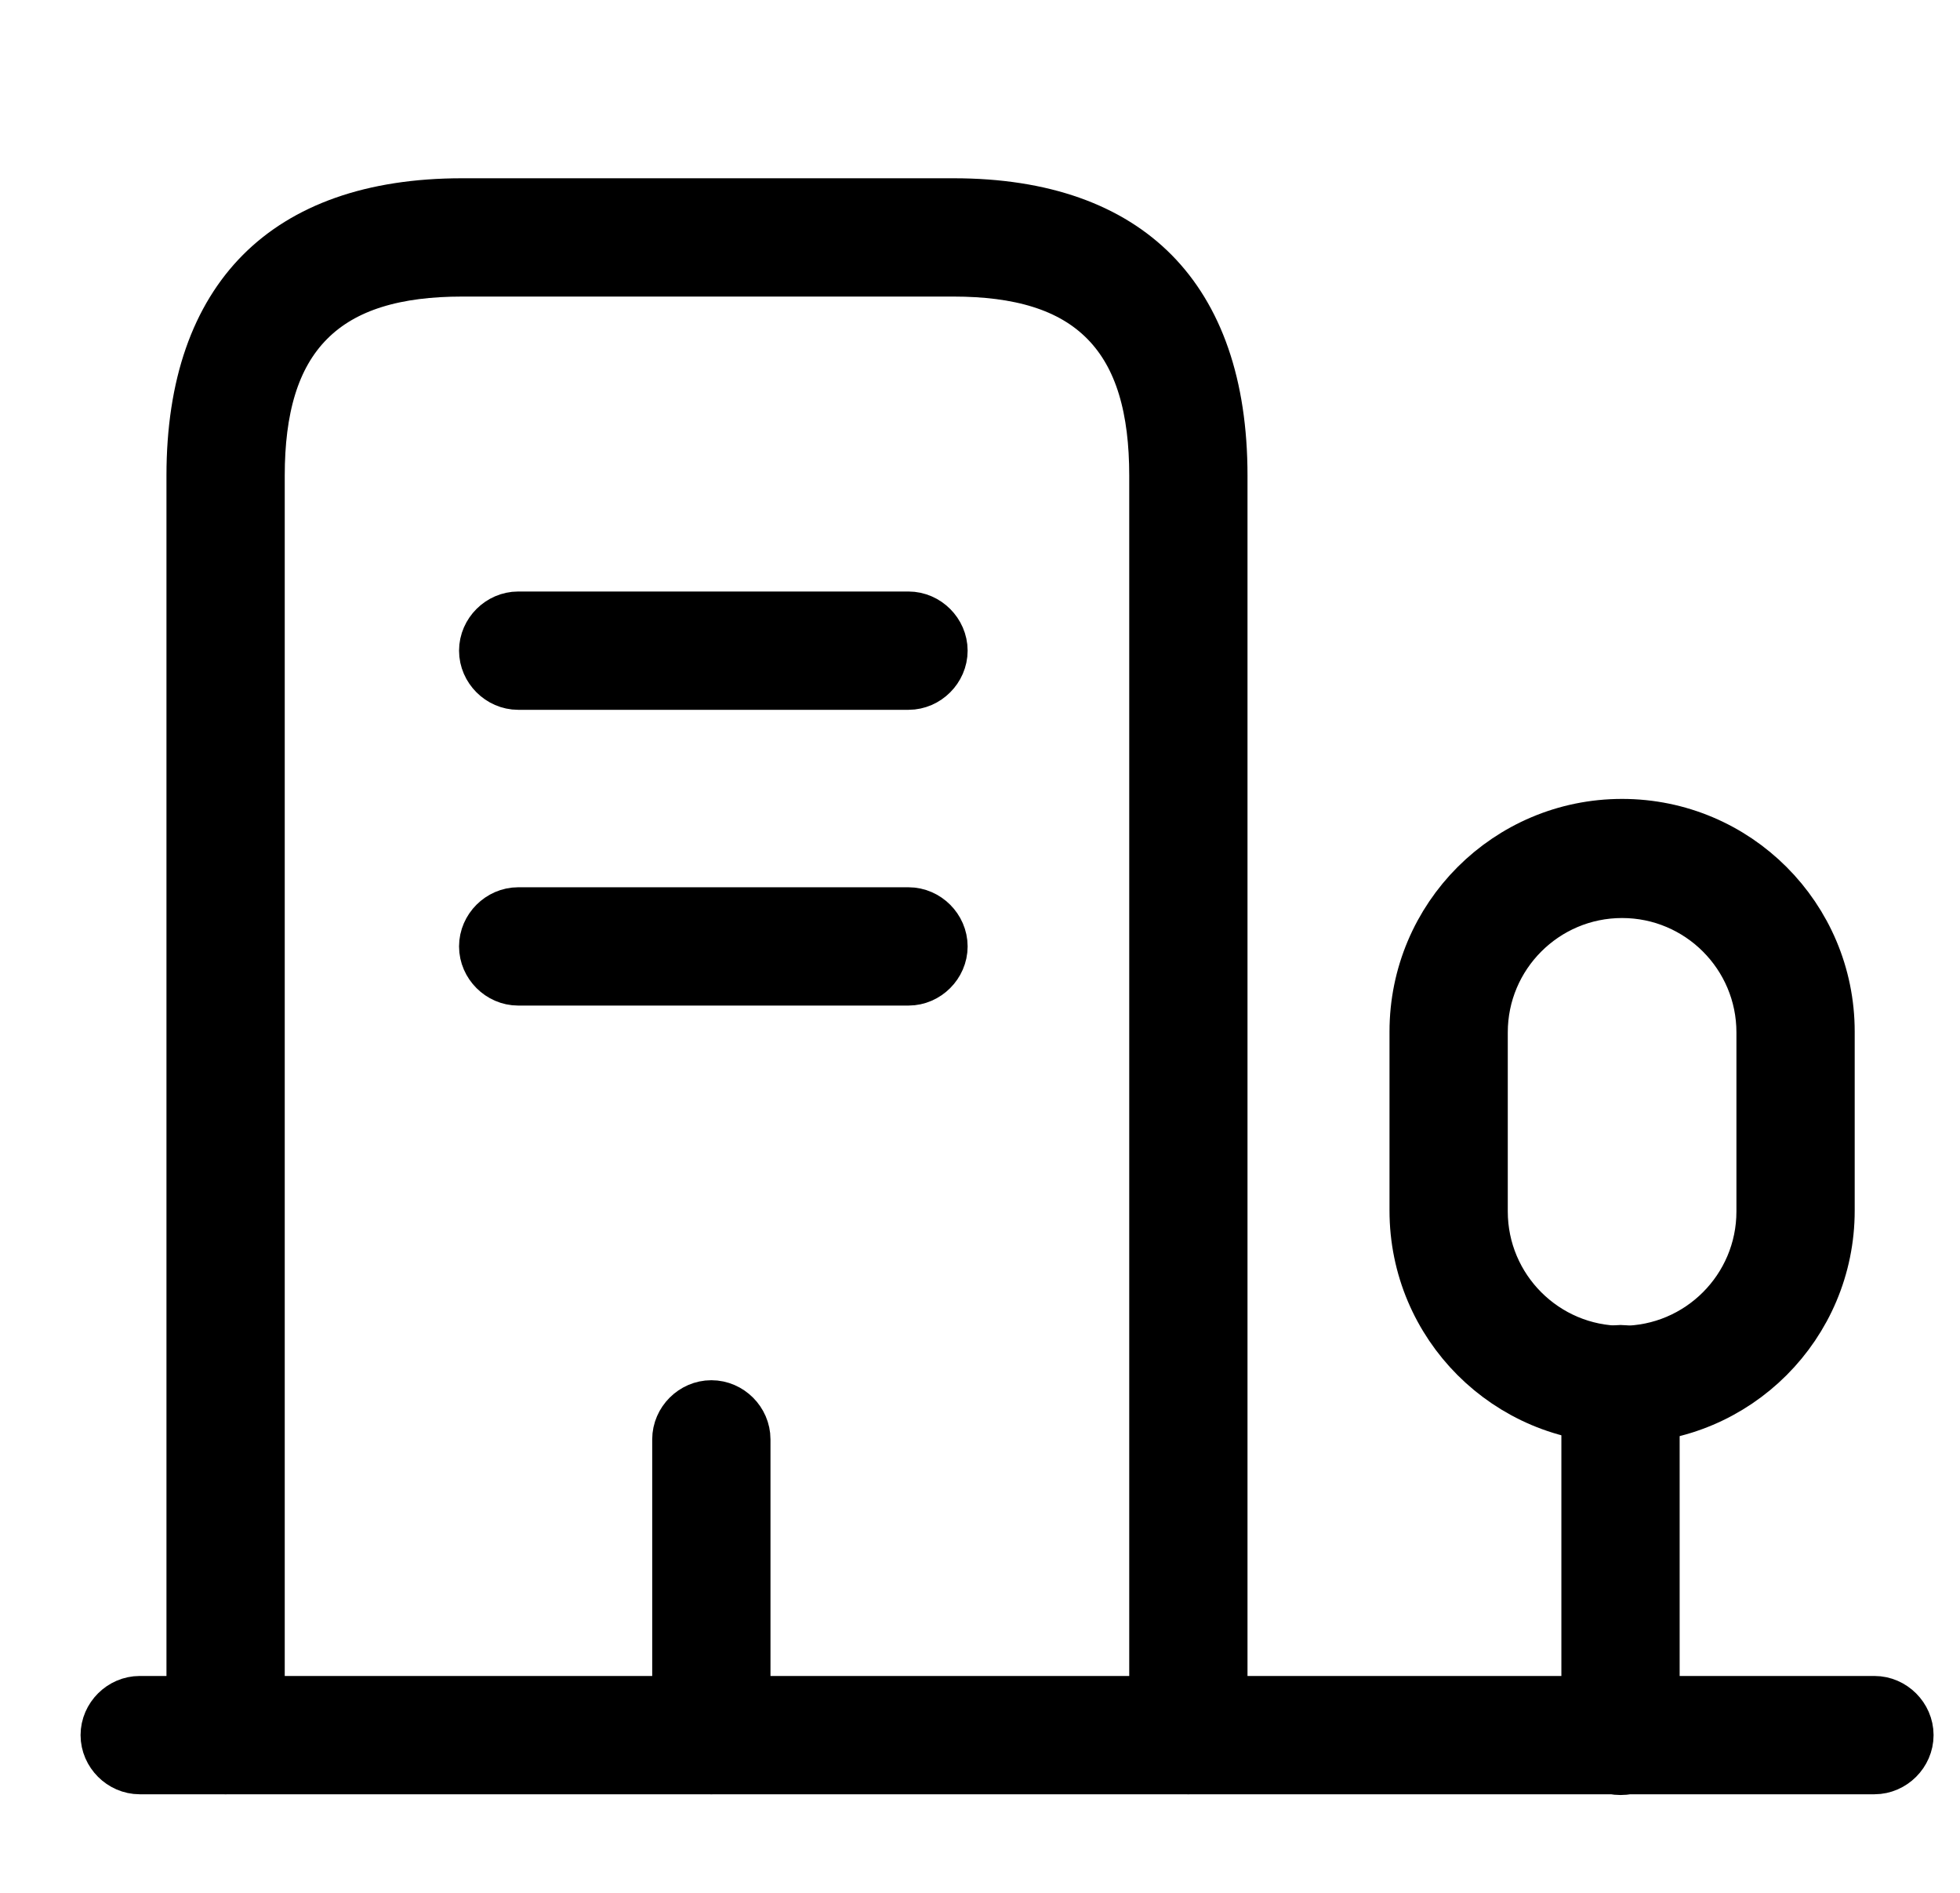 <svg width="29" height="28" viewBox="0 0 29 28" fill="none" xmlns="http://www.w3.org/2000/svg">
<path d="M27.734 26.042H2.067C1.865 26.042 1.692 25.869 1.692 25.667C1.692 25.464 1.865 25.292 2.067 25.292H27.734C27.936 25.292 28.109 25.464 28.109 25.667C28.109 25.869 27.936 26.042 27.734 26.042Z" fill="currentColor" stroke="currentColor"/>
<path d="M23.977 26.053C23.775 26.053 23.602 25.881 23.602 25.678V20.475C23.602 20.273 23.775 20.1 23.977 20.1C24.18 20.1 24.352 20.273 24.352 20.475V25.678C24.352 25.885 24.187 26.053 23.977 26.053Z" fill="currentColor" stroke="currentColor"/>
<path d="M24 20.85C22.375 20.85 21.059 19.534 21.059 17.908V15.26C21.059 13.634 22.375 12.318 24 12.318C25.626 12.318 26.942 13.634 26.942 15.26V17.908C26.942 19.534 25.626 20.85 24 20.85ZM24 13.08C22.791 13.08 21.809 14.062 21.809 15.272V17.92C21.809 19.13 22.791 20.112 24 20.112C25.21 20.112 26.192 19.13 26.192 17.92V15.272C26.192 14.062 25.21 13.08 24 13.08Z" fill="currentColor" stroke="currentColor"/>
<path d="M17.583 26.042C17.381 26.042 17.208 25.869 17.208 25.667V7.035C17.208 6.052 17.003 5.231 16.447 4.665C15.888 4.096 15.076 3.887 14.107 3.887H6.838C5.864 3.887 5.047 4.096 4.484 4.663C3.922 5.229 3.713 6.05 3.713 7.035V25.667C3.713 25.869 3.541 26.042 3.338 26.042C3.136 26.042 2.963 25.869 2.963 25.667V7.035C2.963 5.706 3.326 4.75 3.947 4.125C4.567 3.501 5.517 3.137 6.838 3.137H14.107C15.422 3.137 16.365 3.501 16.981 4.124C17.598 4.749 17.958 5.705 17.958 7.035V25.667C17.958 25.869 17.785 26.042 17.583 26.042Z" fill="currentColor" stroke="currentColor"/>
<path d="M13.442 10H7.667C7.465 10 7.292 9.827 7.292 9.625C7.292 9.423 7.465 9.25 7.667 9.25H13.442C13.644 9.25 13.817 9.423 13.817 9.625C13.817 9.827 13.644 10 13.442 10Z" fill="currentColor" stroke="currentColor"/>
<path d="M13.442 14.375H7.667C7.465 14.375 7.292 14.202 7.292 14C7.292 13.798 7.465 13.625 7.667 13.625H13.442C13.644 13.625 13.817 13.798 13.817 14C13.817 14.202 13.644 14.375 13.442 14.375Z" fill="currentColor" stroke="currentColor"/>
<path d="M10.525 26.042C10.323 26.042 10.15 25.869 10.15 25.667V21.292C10.15 21.089 10.323 20.917 10.525 20.917C10.728 20.917 10.9 21.089 10.9 21.292V25.667C10.9 25.869 10.728 26.042 10.525 26.042Z" fill="currentColor" stroke="currentColor"/>
</svg>
